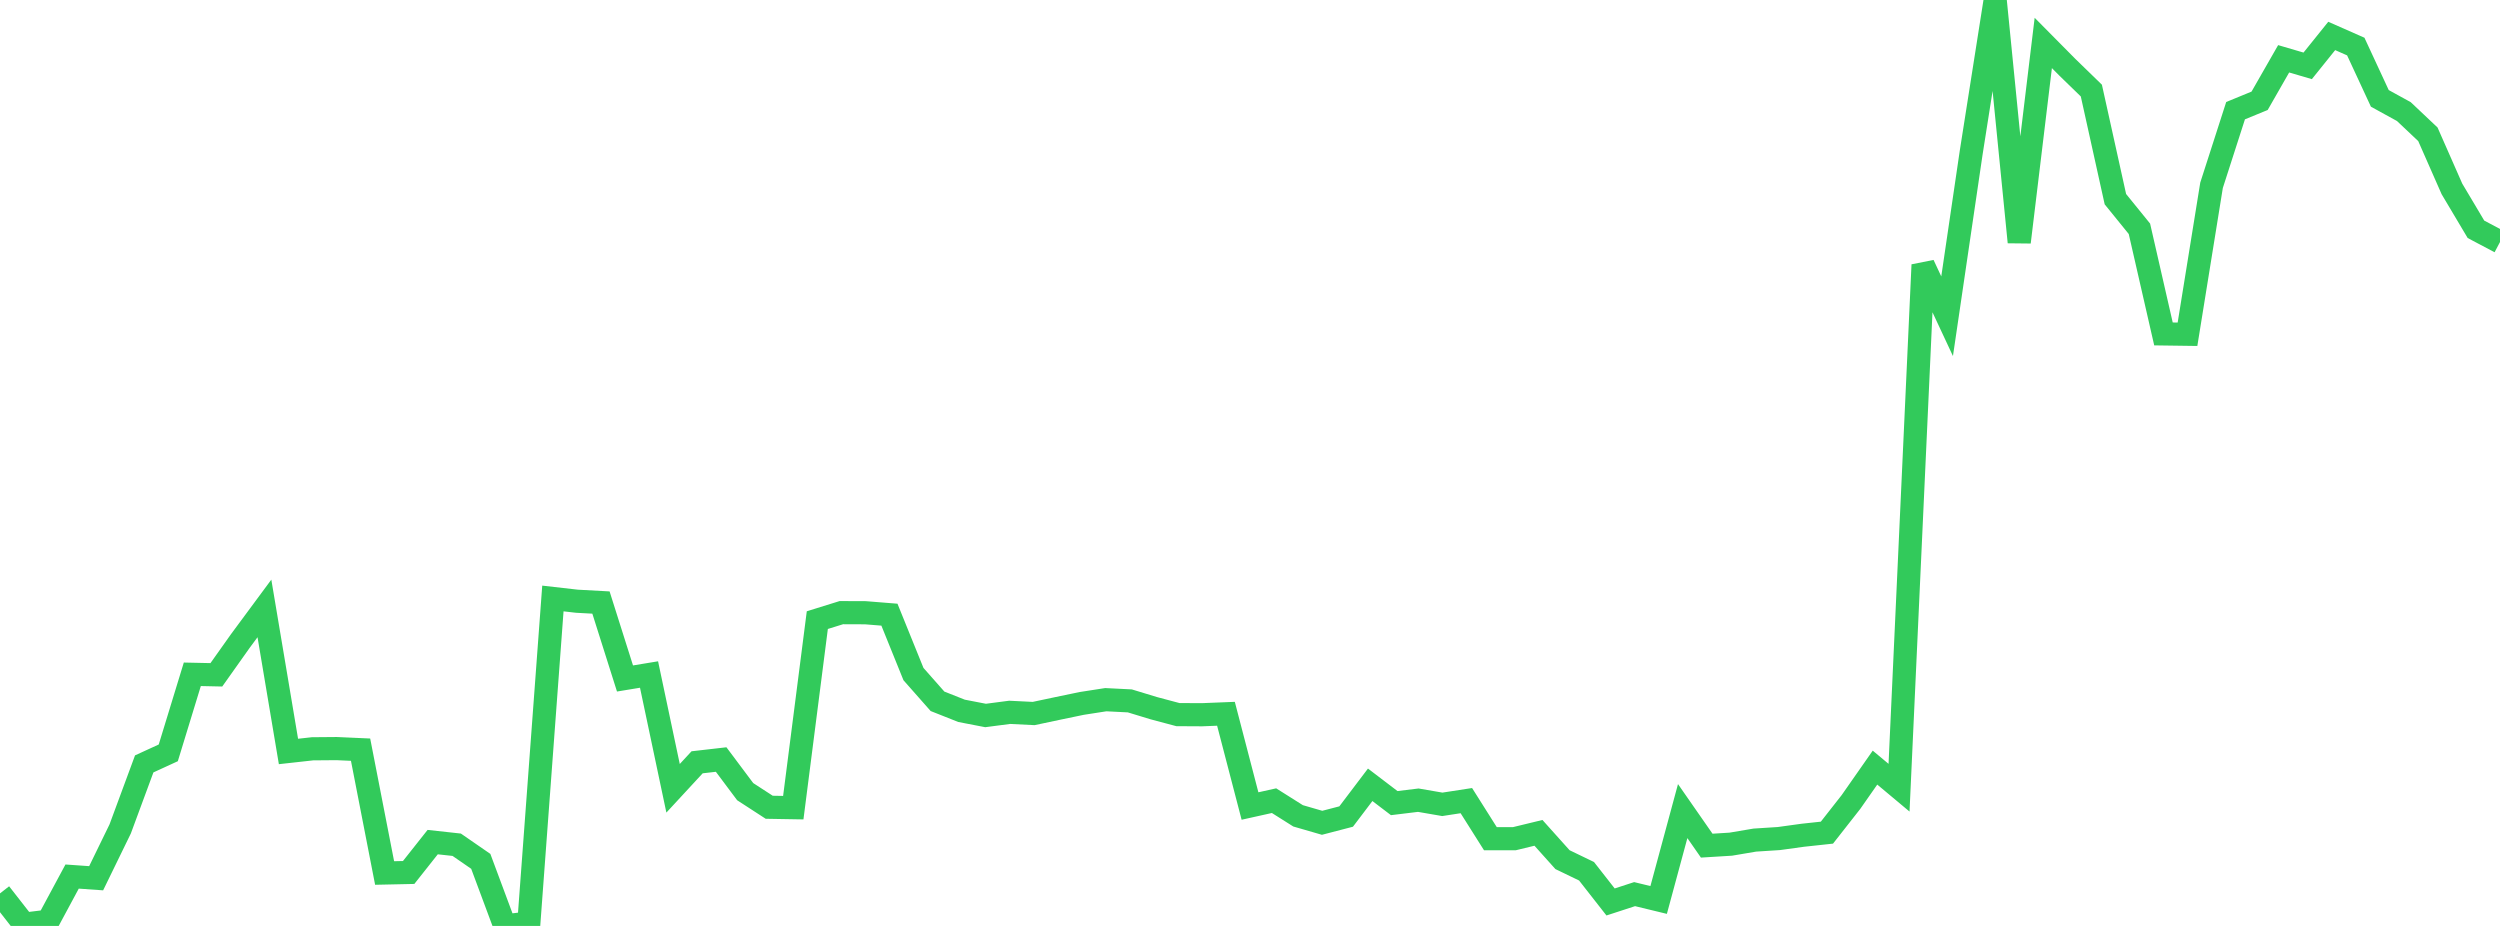 <?xml version="1.0" standalone="no"?>
<!DOCTYPE svg PUBLIC "-//W3C//DTD SVG 1.1//EN" "http://www.w3.org/Graphics/SVG/1.1/DTD/svg11.dtd">

<svg width="135" height="50" viewBox="0 0 135 50" preserveAspectRatio="none" 
  xmlns="http://www.w3.org/2000/svg"
  xmlns:xlink="http://www.w3.org/1999/xlink">


<polyline points="0.0, 48.244 1.298, 49.906 2.596, 49.746 3.894, 47.334 5.192, 47.425 6.49, 44.762 7.788, 41.25 9.087, 40.654 10.385, 36.412 11.683, 36.44 12.981, 34.61 14.279, 32.855 15.577, 40.579 16.875, 40.435 18.173, 40.424 19.471, 40.482 20.769, 47.142 22.067, 47.114 23.365, 45.474 24.663, 45.616 25.962, 46.513 27.26, 50.0 28.558, 49.842 29.856, 32.318 31.154, 32.466 32.452, 32.537 33.75, 36.638 35.048, 36.424 36.346, 42.568 37.644, 41.164 38.942, 41.015 40.24, 42.749 41.538, 43.592 42.837, 43.614 44.135, 33.487 45.433, 33.083 46.731, 33.088 48.029, 33.192 49.327, 36.4 50.625, 37.87 51.923, 38.385 53.221, 38.636 54.519, 38.466 55.817, 38.53 57.115, 38.255 58.413, 37.985 59.712, 37.783 61.01, 37.848 62.308, 38.243 63.606, 38.589 64.904, 38.596 66.202, 38.544 67.5, 43.525 68.798, 43.236 70.096, 44.055 71.394, 44.431 72.692, 44.093 73.99, 42.379 75.288, 43.368 76.587, 43.21 77.885, 43.434 79.183, 43.234 80.481, 45.29 81.779, 45.289 83.077, 44.974 84.375, 46.421 85.673, 47.048 86.971, 48.706 88.269, 48.283 89.567, 48.598 90.865, 43.799 92.163, 45.665 93.462, 45.585 94.76, 45.365 96.058, 45.282 97.356, 45.103 98.654, 44.963 99.952, 43.308 101.25, 41.451 102.548, 42.536 103.846, 14.301 105.144, 17.077 106.442, 8.253 107.74, 0.0 109.038, 13.076 110.337, 2.319 111.635, 3.63 112.933, 4.891 114.231, 10.755 115.529, 12.355 116.827, 18.032 118.125, 18.05 119.423, 10.007 120.721, 5.976 122.019, 5.443 123.317, 3.175 124.615, 3.556 125.913, 1.941 127.212, 2.514 128.51, 5.312 129.808, 6.026 131.106, 7.252 132.404, 10.2 133.702, 12.383 135.0, 13.069" fill="none" stroke="#32ca5b" stroke-width="1.25"/>

</svg>